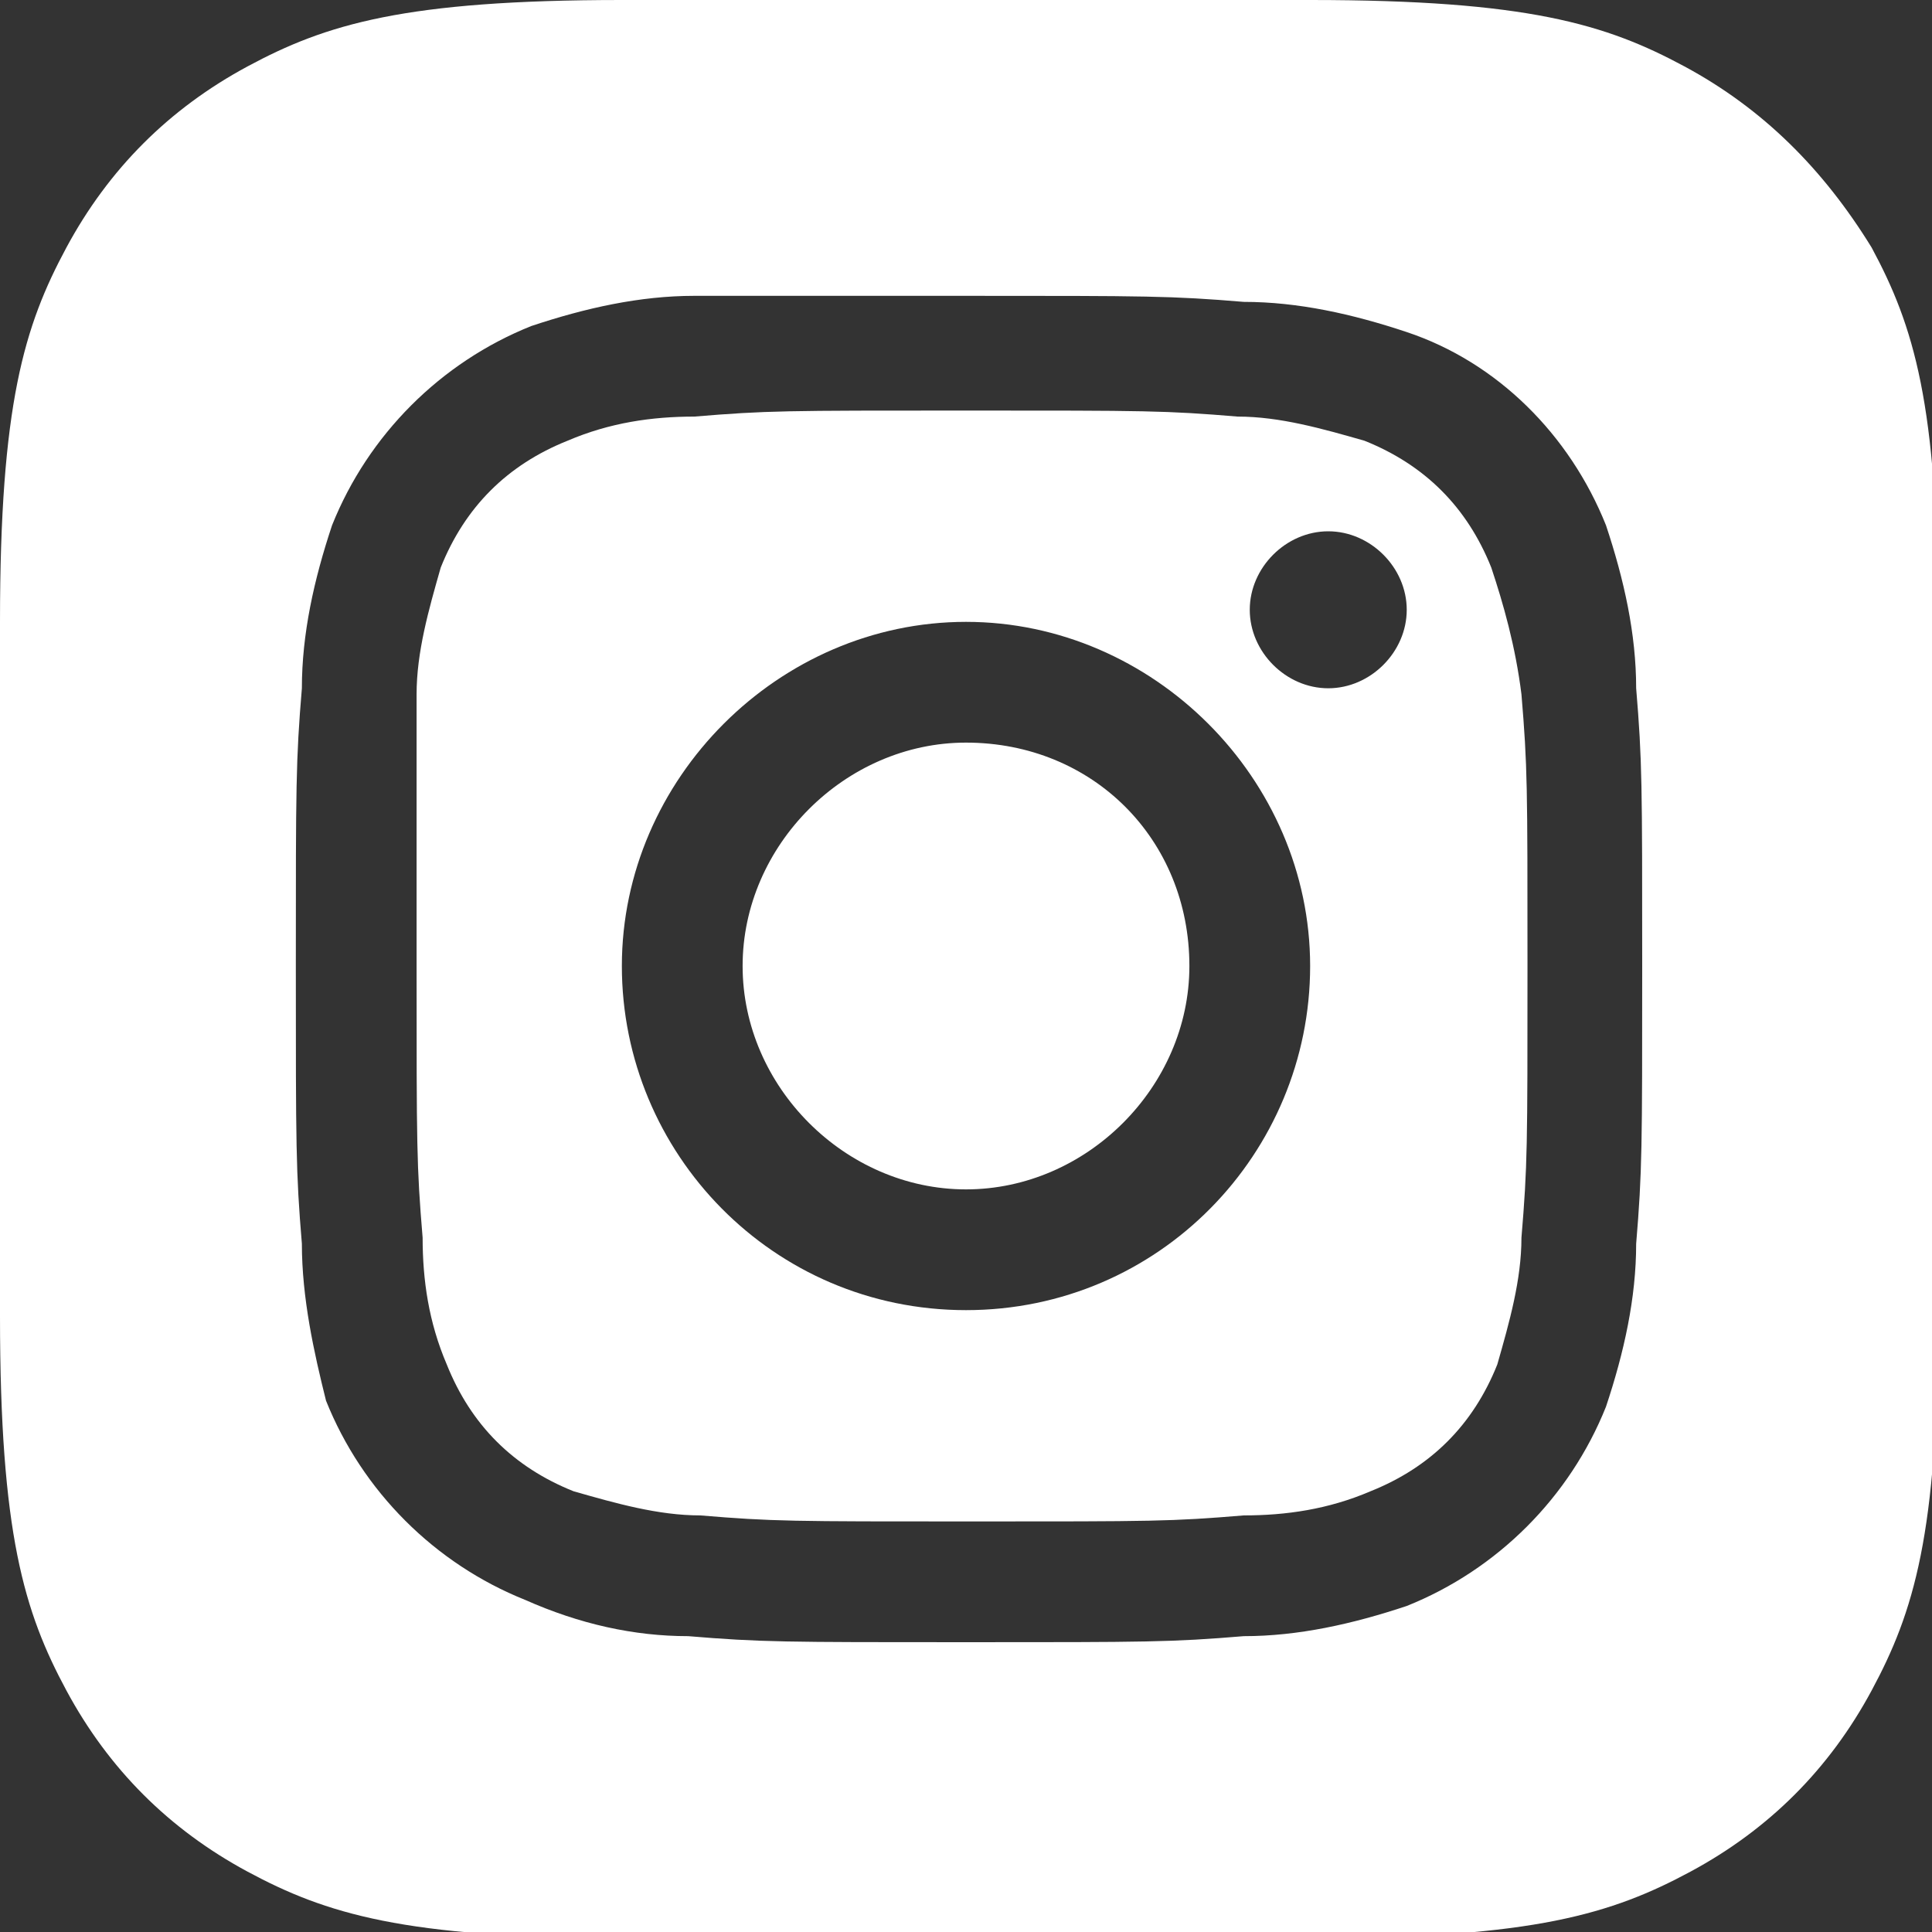 <?xml version="1.0" encoding="utf-8"?>
<!-- Generator: Adobe Illustrator 24.2.3, SVG Export Plug-In . SVG Version: 6.00 Build 0)  -->
<svg version="1.1" id="instagram" xmlns="http://www.w3.org/2000/svg" xmlns:xlink="http://www.w3.org/1999/xlink" x="0px" y="0px"
	 viewBox="0 0 32 32" style="enable-background:new 0 0 32 32;" xml:space="preserve">
<rect x="0" y="0" width="32" height="32" fill="#333333" stroke="none"/>
<style type="text/css">
	.st0{fill:#FFFFFF;}
</style>
<path class="st0" d="M27.9,1.1C26.6,0.4,25.3,0,21.7,0H10.3C6.7,0,5.4,0.4,4.1,1.1s-2.3,1.7-3,3S0,6.7,0,10.3v11.5
	c0,3.6,0.4,4.9,1.1,6.2c0.7,1.3,1.7,2.3,3,3s2.6,1.1,6.2,1.1h11.5c3.6,0,4.9-0.4,6.2-1.1c1.3-0.7,2.3-1.7,3-3s1.1-2.6,1.1-6.2V10.3
	c0-3.6-0.4-4.9-1.1-6.2C30.2,2.8,29.2,1.8,27.9,1.1z M27.1,20.6c0,0.9-0.2,1.8-0.5,2.7c-0.6,1.5-1.8,2.7-3.3,3.3
	c-0.9,0.3-1.8,0.5-2.7,0.5c-1.2,0.1-1.6,0.1-4.6,0.1s-3.4,0-4.6-0.1c-0.9,0-1.8-0.2-2.7-0.6c-1.5-0.6-2.7-1.8-3.3-3.3
	C5.2,22.4,5,21.5,5,20.6C4.9,19.4,4.9,19,4.9,16s0-3.4,0.1-4.6c0-0.9,0.2-1.8,0.5-2.7C6.1,7.2,7.3,6,8.8,5.4
	c0.9-0.3,1.8-0.5,2.7-0.5c1.1,0,1.5,0,4.5,0s3.4,0,4.6,0.1c0.9,0,1.8,0.2,2.7,0.5C24.8,6,26,7.2,26.6,8.7c0.3,0.9,0.5,1.8,0.5,2.7
	c0.1,1.2,0.1,1.6,0.1,4.6S27.2,19.4,27.1,20.6z"/>
<path class="st0" d="M16,12.3c-2,0-3.7,1.7-3.7,3.7s1.7,3.7,3.7,3.7s3.7-1.7,3.7-3.7C19.7,13.9,18.1,12.3,16,12.3z"/>
<path class="st0" d="M24.7,9.4c-0.4-1-1.1-1.7-2.1-2.1c-0.7-0.2-1.4-0.4-2.1-0.4C19.3,6.8,19,6.8,16,6.8s-3.3,0-4.5,0.1
	c-0.7,0-1.4,0.1-2.1,0.4c-1,0.4-1.7,1.1-2.1,2.1c-0.2,0.7-0.4,1.4-0.4,2.1c0,1.2,0,1.5,0,4.5s0,3.3,0.1,4.5c0,0.7,0.1,1.4,0.4,2.1
	c0.4,1,1.1,1.7,2.1,2.1c0.7,0.2,1.4,0.4,2.1,0.4c1.2,0.1,1.5,0.1,4.5,0.1s3.3,0,4.5-0.1c0.7,0,1.4-0.1,2.1-0.4
	c1-0.4,1.7-1.1,2.1-2.1c0.2-0.7,0.4-1.4,0.4-2.1l0,0c0.1-1.2,0.1-1.5,0.1-4.5s0-3.3-0.1-4.5C25.1,10.7,24.9,10,24.7,9.4z M16,21.7
	c-3.2,0-5.7-2.6-5.7-5.7s2.6-5.7,5.7-5.7s5.7,2.6,5.7,5.7S19.2,21.7,16,21.7z M22,11.4c-0.7,0-1.3-0.6-1.3-1.3s0.6-1.3,1.3-1.3
	s1.3,0.6,1.3,1.3C23.3,10.8,22.7,11.4,22,11.4z"/>
</svg>
